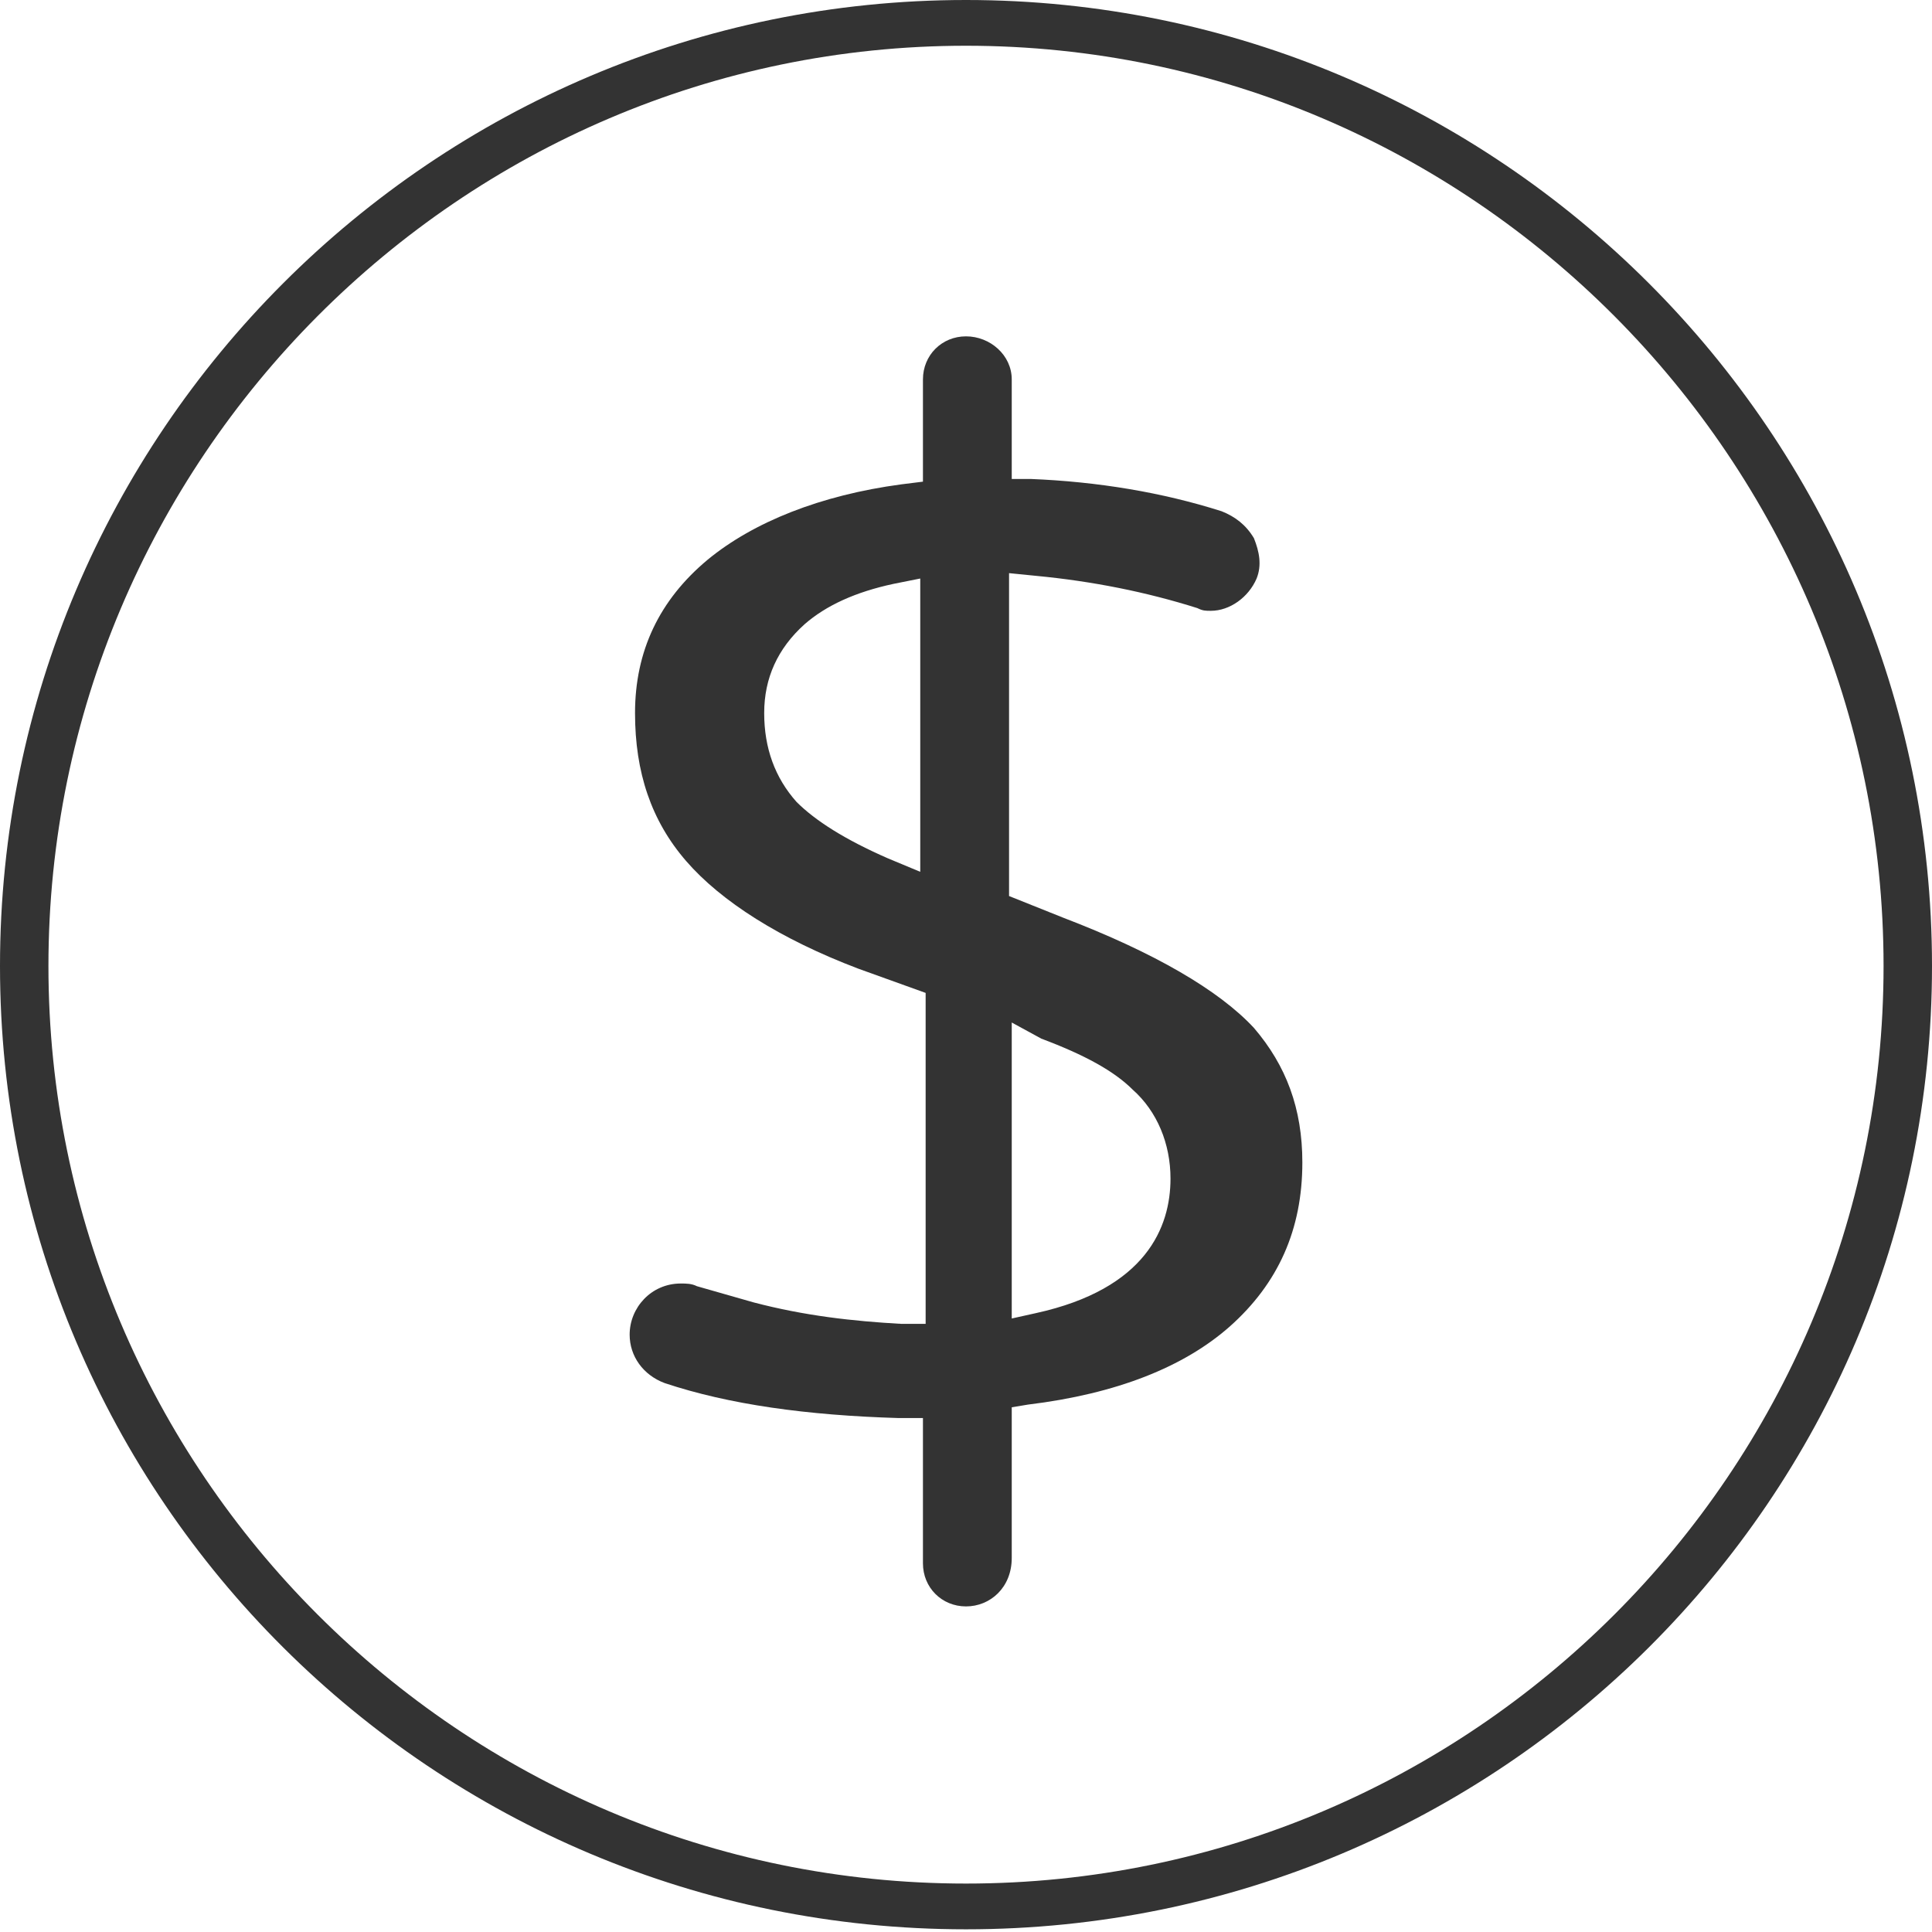 <?xml version="1.0" encoding="utf-8"?>
<!-- Generator: Adobe Illustrator 25.2.0, SVG Export Plug-In . SVG Version: 6.00 Build 0)  -->
<svg version="1.1" id="Layer_1" xmlns="http://www.w3.org/2000/svg" xmlns:xlink="http://www.w3.org/1999/xlink" x="0px" y="0px"
	 width="71.8px" height="71.8px" viewBox="0 0 71.8 71.8" style="enable-background:new 0 0 71.8 71.8;" xml:space="preserve">
<style type="text/css">
	.st0{fill:#ECECEC;}
	.st1{fill:#FFF8F3;}
	.st2{fill:none;stroke:#EFC800;stroke-width:1.5;stroke-linecap:round;stroke-miterlimit:10;stroke-dasharray:8.399;}
	.st3{fill:#EFC800;}
	.st4{fill:#333333;}
	.st5{fill:#303030;}
	.st6{fill:#D1D1D1;}
	.st7{fill:#F6FCF0;}
	.st8{fill:#DDEACA;}
	.st9{fill:#EEF7E4;}
	.st10{fill:#FFE9D9;}
	.st11{fill:#FFF0E6;}
	.st12{fill:none;stroke:#EFC800;stroke-width:1.5;stroke-linecap:round;stroke-miterlimit:10;stroke-dasharray:7.543;}
	.st13{fill:#EED51C;}
	.st14{fill:#231F20;}
	.st15{fill:#F7A616;}
	.st16{fill:none;stroke:#333333;stroke-width:0.75;stroke-miterlimit:10;}
	.st17{fill:#BC1C24;}
	.st18{opacity:0.5;fill:url(#SVGID_13_);}
	.st19{opacity:0.5;fill:url(#SVGID_14_);}
	.st20{opacity:0.5;fill:url(#SVGID_15_);}
	.st21{opacity:0.5;fill:url(#SVGID_16_);}
	.st22{fill:url(#SVGID_17_);}
	.st23{fill:url(#SVGID_18_);}
	.st24{fill:url(#SVGID_19_);}
	.st25{opacity:0.5;fill:url(#SVGID_20_);}
	.st26{fill:url(#SVGID_21_);}
	.st27{fill:url(#SVGID_22_);}
	.st28{fill:url(#SVGID_23_);}
	.st29{fill:none;stroke:#333333;stroke-width:1.5;stroke-linecap:round;stroke-miterlimit:10;stroke-dasharray:4.999,4.999;}
	.st30{fill:#00EFE8;}
	.st31{fill:#EC2B89;}
	.st32{fill:#FFFFFF;}
	.st33{clip-path:url(#SVGID_27_);fill:url(#SVGID_28_);}
	.st34{clip-path:url(#SVGID_32_);}
	.st35{clip-path:url(#SVGID_34_);}
	.st36{fill:#2A2976;}
	.st37{fill:#26AAE1;}
	.st38{fill-rule:evenodd;clip-rule:evenodd;fill:#333333;}
	.st39{fill-rule:evenodd;clip-rule:evenodd;fill:#EF5323;}
	.st40{fill-rule:evenodd;clip-rule:evenodd;fill:#219653;}
	.st41{fill-rule:evenodd;clip-rule:evenodd;fill:#034EA2;}
	.st42{fill-rule:evenodd;clip-rule:evenodd;fill:#F37021;}
	.st43{fill-rule:evenodd;clip-rule:evenodd;fill:#51B848;}
	.st44{fill:#034EA2;}
	.st45{clip-path:url(#SVGID_38_);fill:url(#SVGID_40_);}
	.st46{fill:none;stroke:#FFFFFF;stroke-miterlimit:10;}
	.st47{fill:#0023A0;}
	.st48{fill:#FFAB00;}
	.st49{fill:#D9251D;}
	.st50{fill:#003473;}
	.st51{fill:#FCB131;}
	.st52{fill:#ED1B2E;}
	.st53{fill:#D72744;}
	.st54{fill:#64AE48;}
	.st55{fill:#2370B0;}
	.st56{fill:#00908C;}
	.st57{fill:#D58330;}
	.st58{fill:#EB2D28;}
	.st59{fill:#0CA9D4;}
	.st60{fill:#F9F9F9;}
	.st61{fill:#EB6E22;}
	.st62{fill:#595757;}
	.st63{fill:#002D73;}
	.st64{fill:#F7A800;}
	.st65{fill:#FF851F;}
	.st66{fill:#004573;}
	.st67{fill:#B3B3B3;}
	.st68{fill:#E6E6E6;}
	.st69{fill:#E64652;}
	.st70{fill:none;stroke:#333333;stroke-width:1.75;stroke-miterlimit:10;}
	.st71{fill:none;stroke:#333333;stroke-width:2.517;stroke-linecap:round;stroke-linejoin:round;stroke-miterlimit:10;}
	.st72{fill:none;stroke:#333333;stroke-width:3.123;stroke-linecap:round;stroke-linejoin:round;stroke-miterlimit:10;}
	.st73{fill:none;stroke:#333333;stroke-width:3.034;stroke-linecap:round;stroke-linejoin:round;stroke-miterlimit:10;}
	.st74{fill:none;stroke:#333333;stroke-width:2.286;stroke-linecap:round;stroke-linejoin:round;stroke-miterlimit:10;}
	.st75{fill:#333333;stroke:#333333;stroke-width:0.286;stroke-miterlimit:10;}
	.st76{fill:none;stroke:#333333;stroke-width:2.564;stroke-miterlimit:10;}
	.st77{fill:none;stroke:#ECECEC;stroke-width:2;stroke-linecap:round;stroke-miterlimit:10;}
	.st78{fill:none;stroke:#FFFFFF;stroke-width:2;stroke-linecap:round;stroke-miterlimit:10;}
	.st79{clip-path:url(#SVGID_101_);}
	.st80{opacity:0.74;fill:url(#SVGID_102_);}
	.st81{opacity:0.5;fill:url(#SVGID_103_);}
	.st82{opacity:0.5;fill:url(#SVGID_104_);}
	.st83{opacity:0.5;fill:url(#SVGID_105_);}
	.st84{opacity:0.5;fill:url(#SVGID_106_);}
	.st85{clip-path:url(#SVGID_108_);}
	.st86{opacity:0.74;fill:url(#SVGID_109_);}
	.st87{clip-path:url(#SVGID_111_);}
	.st88{opacity:0.74;fill:url(#SVGID_112_);}
	.st89{clip-path:url(#SVGID_114_);}
	.st90{opacity:0.74;fill:url(#SVGID_115_);}
	.st91{opacity:0.74;fill:url(#SVGID_116_);}
	.st92{clip-path:url(#SVGID_114_);fill:url(#SVGID_117_);}
	.st93{clip-path:url(#SVGID_119_);}
	.st94{opacity:0.74;fill:url(#SVGID_120_);}
	.st95{clip-path:url(#SVGID_119_);fill:url(#SVGID_121_);}
	.st96{clip-path:url(#SVGID_123_);}
	.st97{opacity:0.74;fill:url(#SVGID_124_);}
	.st98{clip-path:url(#SVGID_126_);}
	.st99{opacity:0.74;fill:url(#SVGID_127_);}
	.st100{clip-path:url(#SVGID_129_);}
	.st101{opacity:0.74;fill:url(#SVGID_130_);}
	.st102{clip-path:url(#SVGID_132_);}
	.st103{opacity:0.74;fill:url(#SVGID_133_);}
	.st104{opacity:0.5;fill:url(#SVGID_134_);}
	.st105{opacity:0.5;fill:url(#SVGID_135_);}
	.st106{opacity:0.5;fill:url(#SVGID_136_);}
	.st107{opacity:0.5;fill:url(#SVGID_137_);}
	.st108{clip-path:url(#SVGID_139_);}
	.st109{opacity:0.74;fill:url(#SVGID_140_);}
	.st110{clip-path:url(#SVGID_142_);}
	.st111{opacity:0.74;fill:url(#SVGID_143_);}
	.st112{clip-path:url(#SVGID_145_);}
	.st113{opacity:0.74;fill:url(#SVGID_146_);}
	.st114{fill:url(#SVGID_147_);}
	.st115{clip-path:url(#SVGID_149_);}
	.st116{opacity:0.74;fill:url(#SVGID_150_);}
	.st117{fill:url(#SVGID_151_);}
	.st118{clip-path:url(#SVGID_153_);}
	.st119{opacity:0.74;fill:url(#SVGID_154_);}
	.st120{clip-path:url(#SVGID_156_);}
	.st121{opacity:0.74;fill:url(#SVGID_157_);}
	.st122{clip-path:url(#SVGID_159_);}
	.st123{opacity:0.74;fill:url(#SVGID_160_);}
	.st124{clip-path:url(#SVGID_162_);}
	.st125{clip-path:url(#SVGID_178_);}
	.st126{fill:#A44324;}
	.st127{fill:#3E7D3B;}
	.st128{fill:url(#SVGID_196_);}
	.st129{fill:url(#SVGID_198_);}
	.st130{fill-rule:evenodd;clip-rule:evenodd;fill:#FF9900;}
	.st131{fill-rule:evenodd;clip-rule:evenodd;}
	.st132{fill:#E43238;}
	.st133{fill:#3566AF;}
	.st134{fill:#F2AE1C;}
	.st135{fill:#85B940;}
	.st136{fill:#458500;}
	.st137{fill:#458400;}
	.st138{fill:#458501;}
	.st139{fill:#007DC2;}
	.st140{fill:#FCBA30;}
	.st141{fill:url(#SVGID_200_);}
	.st142{fill:url(#SVGID_202_);}
	.st143{fill:none;}
	.st144{clip-path:url(#SVGID_206_);}
	.st145{clip-path:url(#SVGID_210_);}
	.st146{clip-path:url(#SVGID_214_);}
	.st147{opacity:0.5;fill:#666666;}
	.st148{opacity:0.5;fill:none;stroke:#FFFFFF;stroke-width:1.431;stroke-miterlimit:10;}
	.st149{clip-path:url(#SVGID_246_);fill:#FFF8F3;}
	.st150{clip-path:url(#SVGID_248_);fill:#FFF8F3;}
	.st151{clip-path:url(#SVGID_250_);fill:#144D99;}
	.st152{clip-path:url(#SVGID_250_);fill:#174F9A;}
	.st153{clip-path:url(#SVGID_250_);fill:#17509B;}
	.st154{clip-path:url(#SVGID_250_);fill:#19519C;}
	.st155{clip-path:url(#SVGID_250_);fill:#1A529C;}
	.st156{clip-path:url(#SVGID_250_);fill:#154E9A;}
	.st157{clip-path:url(#SVGID_250_);fill:#18509B;}
	.st158{clip-path:url(#SVGID_250_);fill:#334A9E;}
	.st159{clip-path:url(#SVGID_250_);fill:#4E62AB;}
	.st160{clip-path:url(#SVGID_250_);fill:#F4F6FA;}
	.st161{clip-path:url(#SVGID_250_);fill:#FCFDFD;}
	.st162{clip-path:url(#SVGID_250_);fill:#FAFBFC;}
</style>
<g>
	<path class="st4" d="M35.9,71.7C16.1,71.7,0,55.7,0,35.9S16.1,0,35.9,0s35.9,16.1,35.9,35.9S55.7,71.7,35.9,71.7z M35.9,1.7
		C17.1,1.7,1.8,17.1,1.8,35.9S17.1,70,35.9,70S70,54.7,70,35.9S54.7,1.7,35.9,1.7z"/>
	<path class="st4" d="M35.9,59.7c-0.9,0-1.6-0.7-1.6-1.6v-5.4l-0.9,0c-3.4-0.1-6.3-0.5-8.7-1.3c-0.8-0.3-1.3-1-1.3-1.8
		c0-1,0.8-1.9,1.9-1.9c0.2,0,0.4,0,0.6,0.1c0.7,0.2,1.4,0.4,2.1,0.6c1.9,0.5,3.7,0.7,5.5,0.8l0.9,0V36.9L31.9,36
		c-2.9-1.1-5.1-2.5-6.4-4c-1.3-1.5-1.9-3.3-1.9-5.5c0-2.3,0.9-4.2,2.7-5.7c1.7-1.4,4.2-2.4,7.2-2.8l0.8-0.1v-3.8
		c0-0.9,0.7-1.6,1.6-1.6c0.9,0,1.7,0.7,1.7,1.6v3.7l0.7,0c2.5,0.1,4.9,0.5,7.1,1.2c0.5,0.2,0.9,0.5,1.2,1c0.2,0.5,0.3,1,0.1,1.5
		c-0.3,0.7-1,1.2-1.7,1.2c-0.2,0-0.3,0-0.5-0.1c-1.9-0.6-3.9-1-6-1.2l-1-0.1v12l2,0.8c3.4,1.3,5.8,2.7,7.1,4.1c1.2,1.4,1.8,3,1.8,5
		c0,2.5-0.9,4.5-2.7,6.1c-1.7,1.5-4.2,2.5-7.5,2.9l-0.6,0.1v5.6C37.6,59,36.8,59.7,35.9,59.7z M37.6,49l0.9-0.2c4.1-0.9,5-3.2,5-5
		c0-1.3-0.5-2.5-1.4-3.3c-0.7-0.7-1.8-1.3-3.4-1.9L37.6,38V49z M33.2,21.7c-1.4,0.3-2.5,0.8-3.3,1.5c-1,0.9-1.5,2-1.5,3.3
		c0,1.3,0.4,2.4,1.2,3.3c0.7,0.7,1.8,1.4,3.4,2.1l1.2,0.5V21.5L33.2,21.7z"/>
</g>
</svg>
